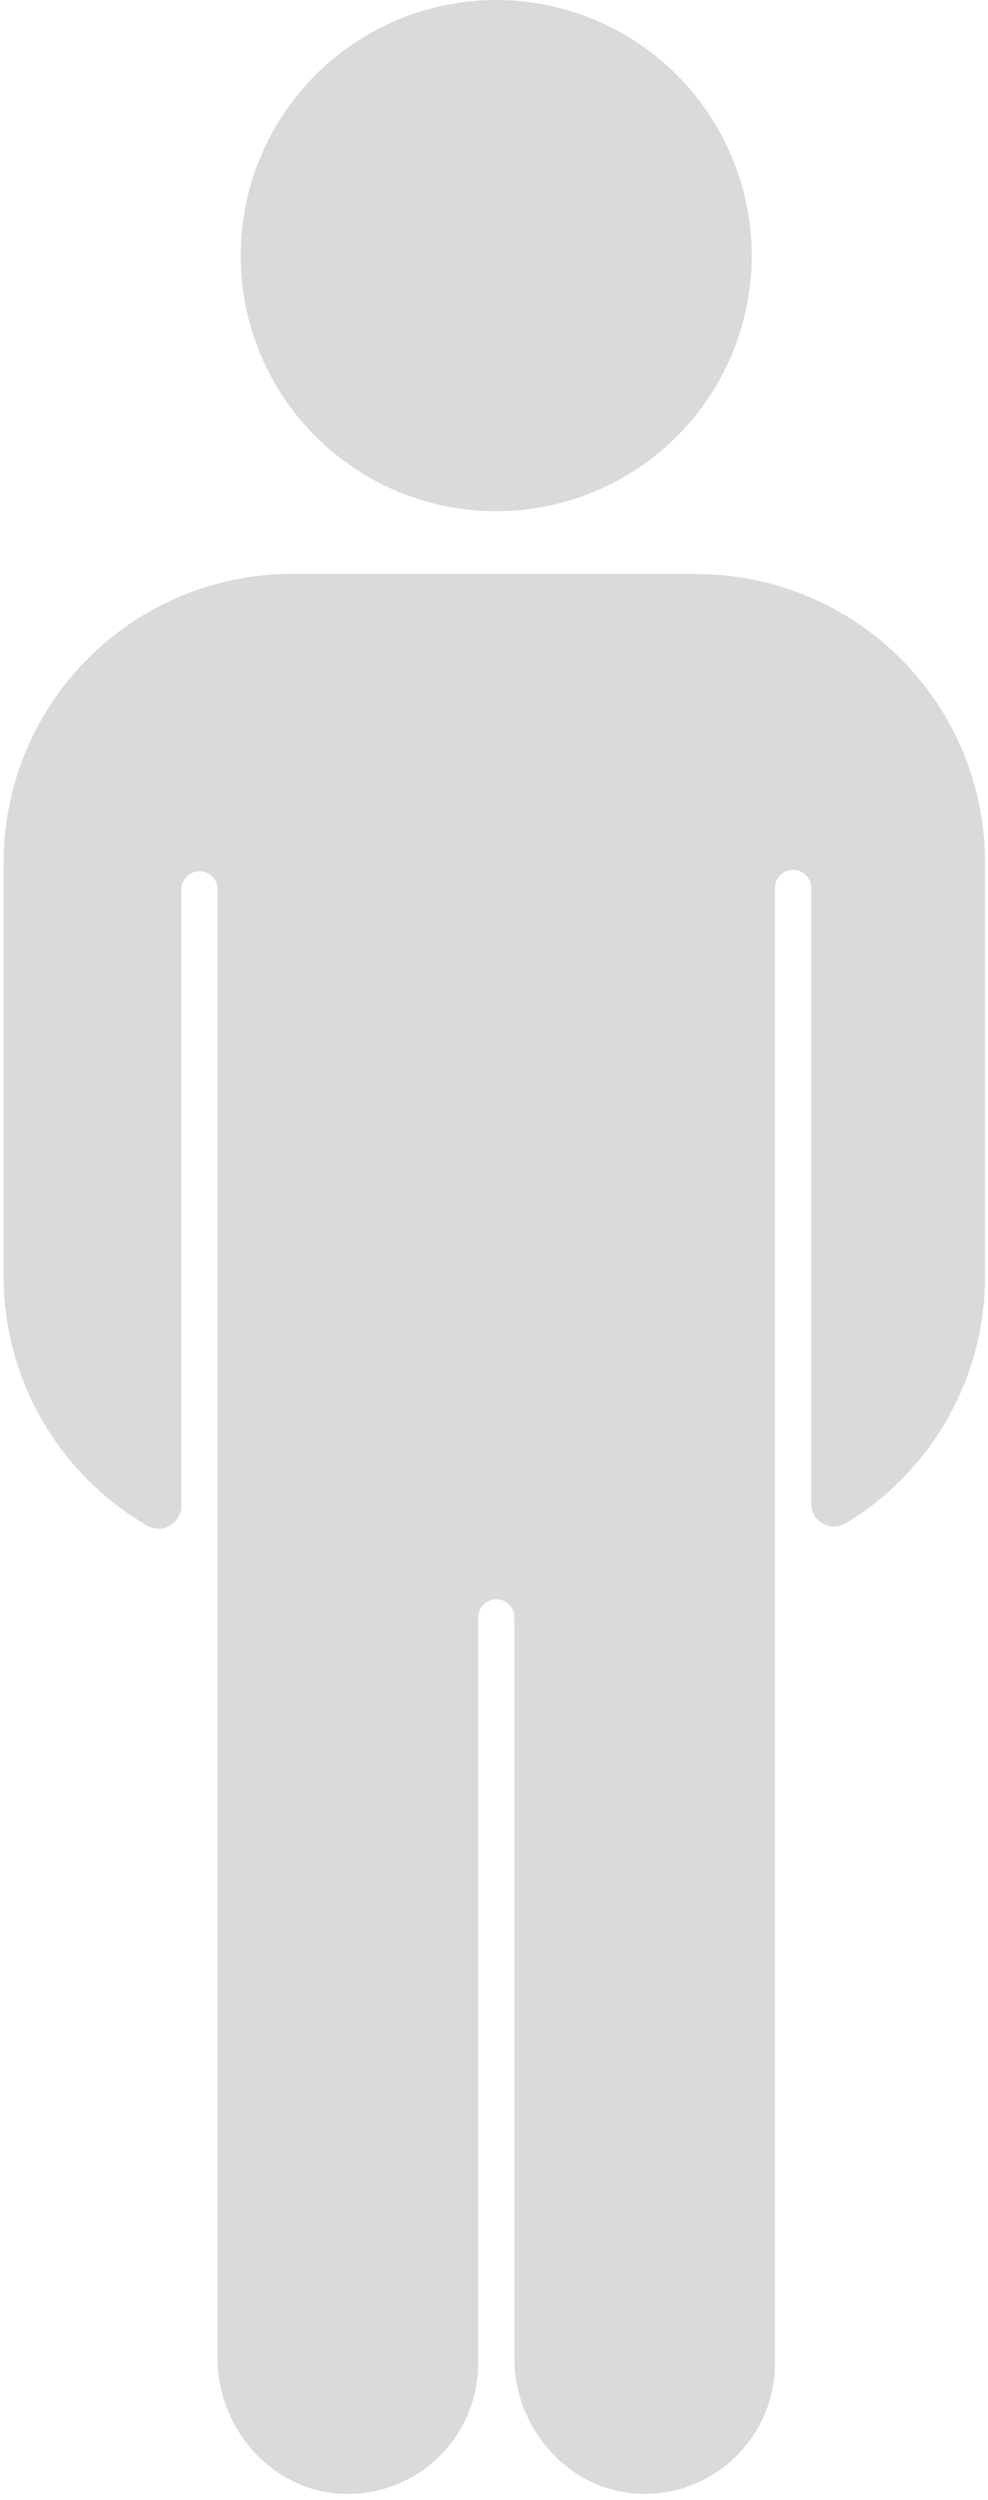 <svg xmlns="http://www.w3.org/2000/svg" width="17" height="43" fill="none"><g fill="#DADADA"><path d="M11.992 9.872H5.024a4.96 4.96 0 0 0-4.961 4.961v7.119c0 1.83.99 3.427 2.462 4.287a.394.394 0 0 0 .596-.337V15.274a.312.312 0 0 1 .622 0v25.285c0 1.23.95 2.302 2.173 2.339a2.245 2.245 0 0 0 2.312-2.245V27.82c0-.171.14-.311.311-.311s.311.14.311.31v12.74c0 1.228.95 2.301 2.173 2.338a2.245 2.245 0 0 0 2.312-2.245v-25.38c0-.17.14-.31.311-.31s.311.14.311.31v10.593c0 .306.337.493.596.337a4.96 4.96 0 0 0 2.396-4.246v-7.119a4.96 4.96 0 0 0-4.962-4.961zM12.934 4.397a4.395 4.395 0 1 1-8.793 0A4.4 4.4 0 0 1 8.537 0a4.4 4.4 0 0 1 4.397 4.397"/></g></svg>